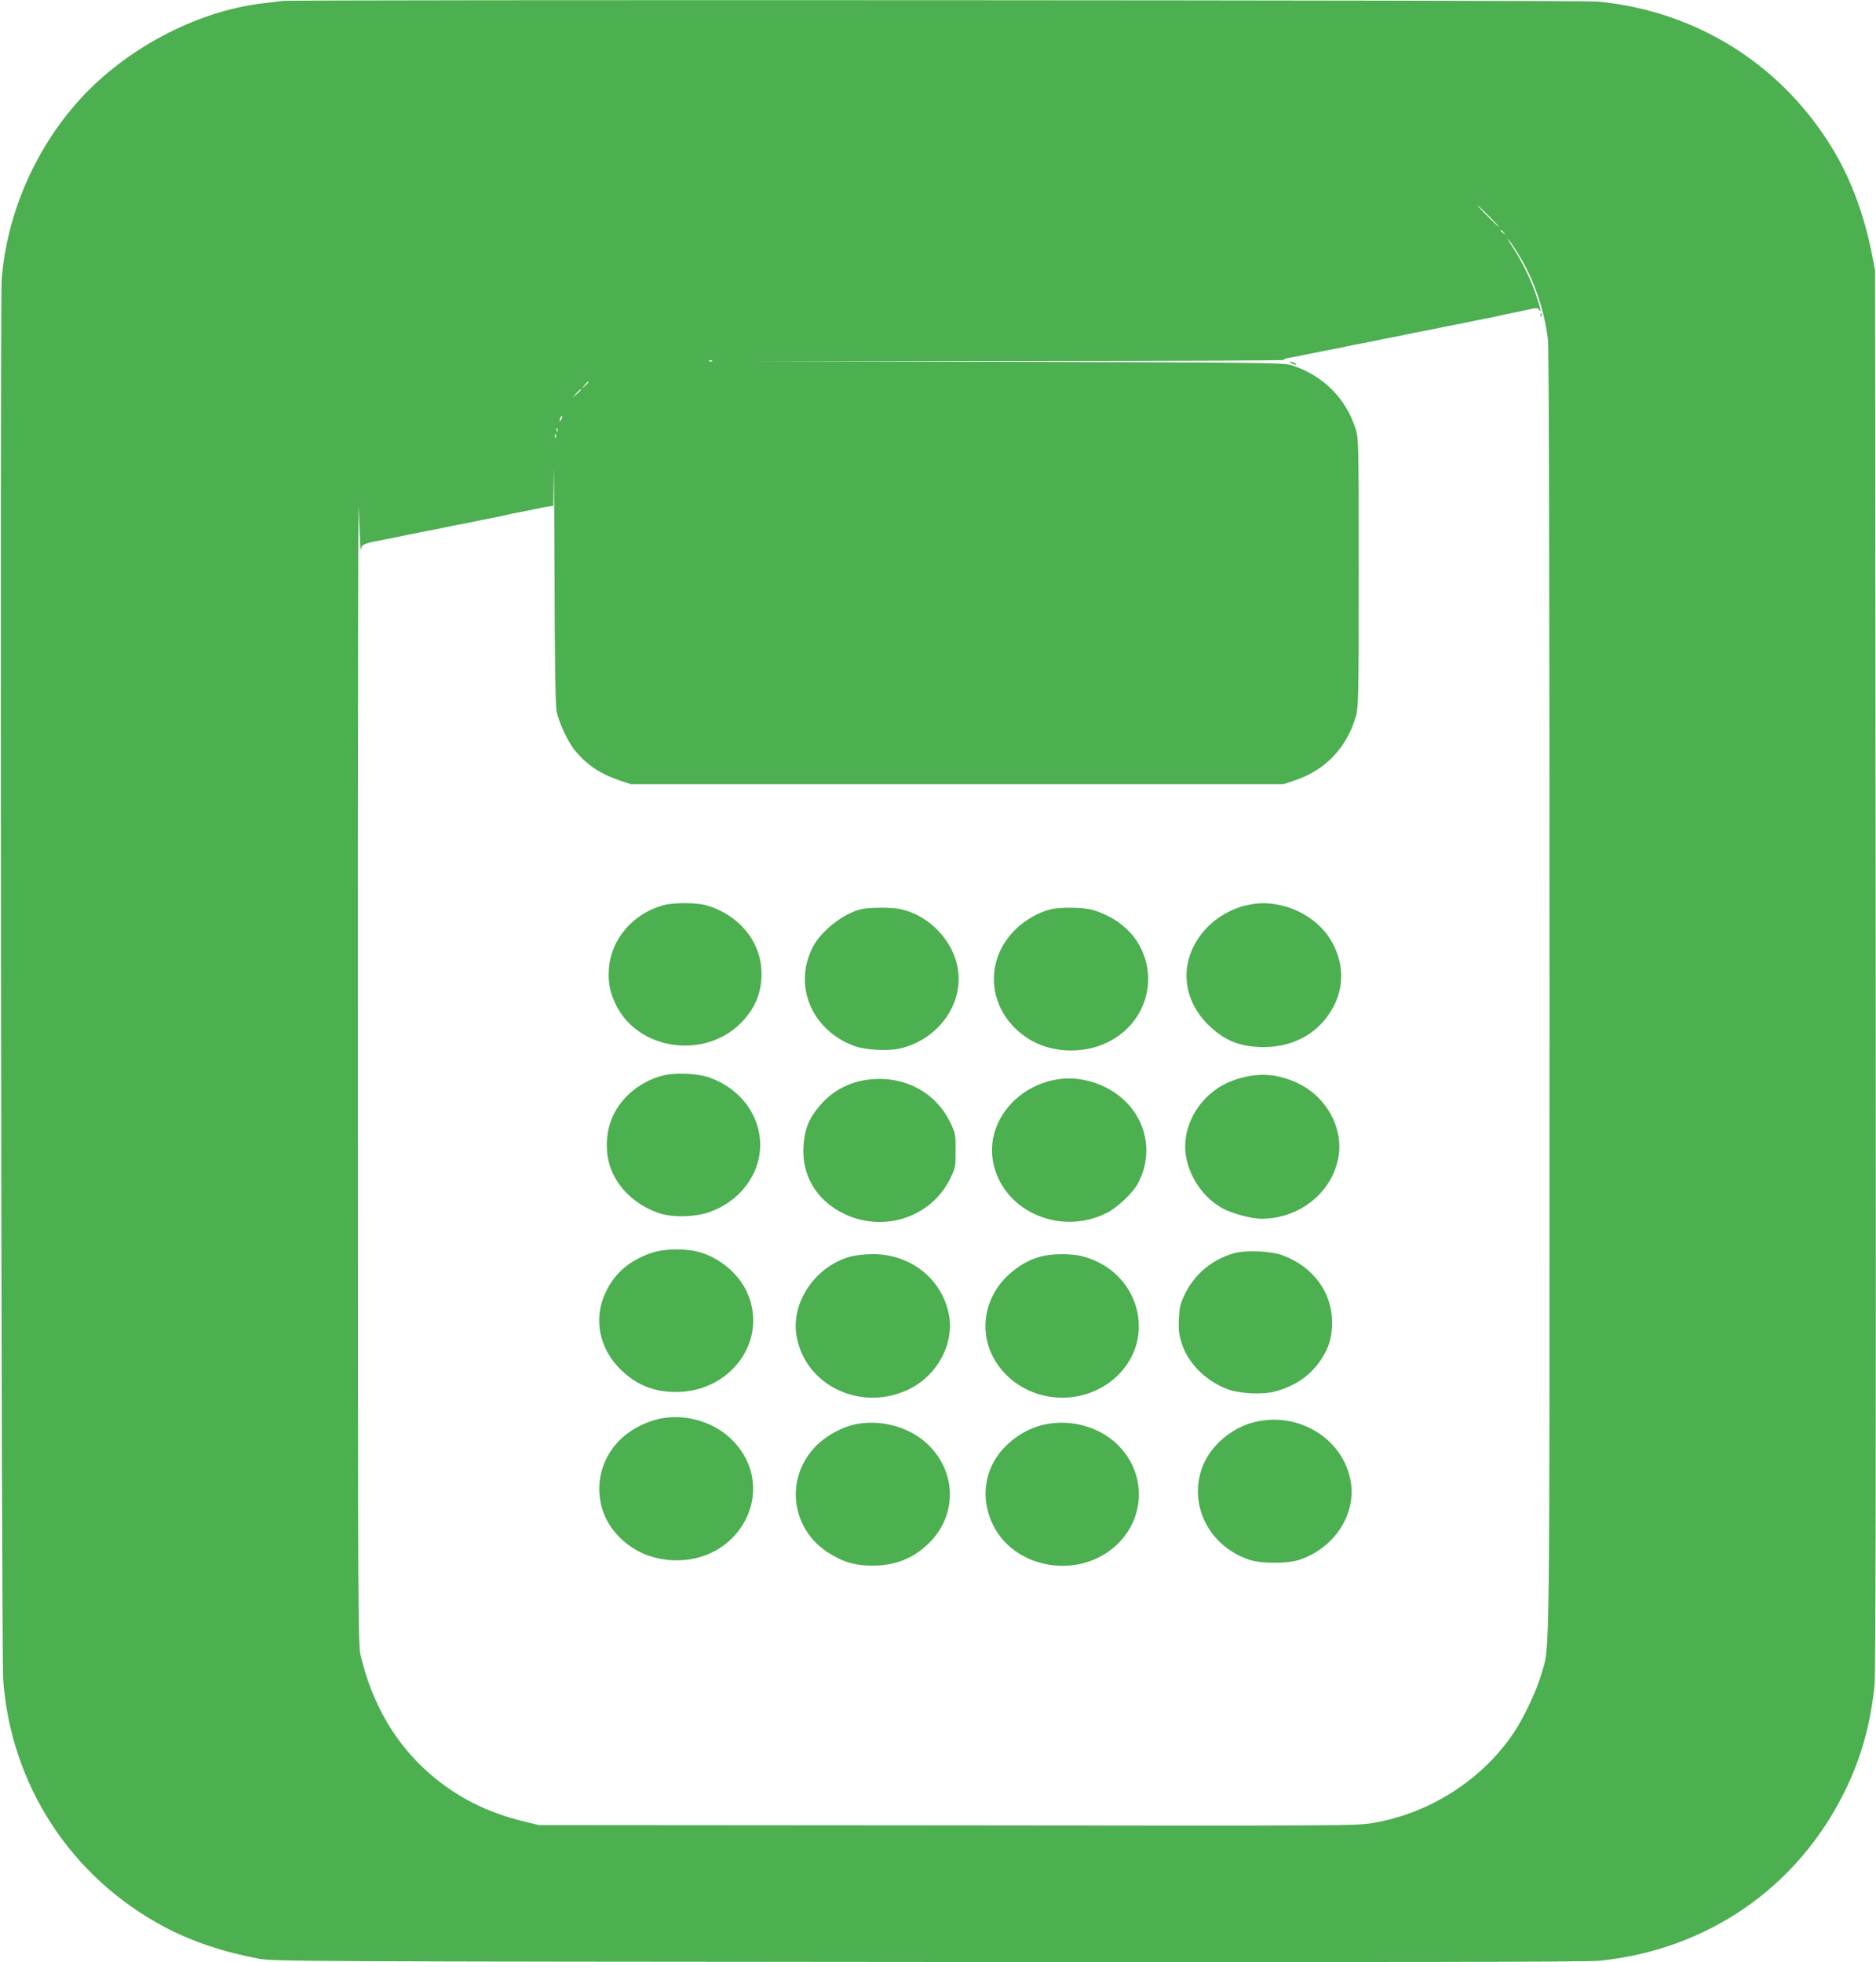 <?xml version="1.0" standalone="no"?>
<!DOCTYPE svg PUBLIC "-//W3C//DTD SVG 20010904//EN"
 "http://www.w3.org/TR/2001/REC-SVG-20010904/DTD/svg10.dtd">
<svg version="1.0" xmlns="http://www.w3.org/2000/svg"
 width="1224pt" height="1280pt" viewBox="0 0 1224 1280"
 preserveAspectRatio="xMidYMid meet">
<g transform="translate(0,1280) scale(0.1,-0.1)"
fill="#4caf50" stroke="none">
<path d="M1845 12794 c-16 -2 -73 -9 -125 -15 -443 -51 -916 -304 -1221 -652
-278 -317 -454 -730 -488 -1147 -12 -151 -3 -8971 10 -9139 51 -687 443 -1287
1051 -1610 178 -95 388 -165 618 -208 90 -17 334 -18 4365 -21 3077 -2 4301 0
4380 8 704 71 1292 477 1601 1105 107 217 168 436 194 690 8 79 10 1378 8
4670 l-4 4560 -21 110 c-50 250 -133 476 -244 664 -332 562 -894 919 -1545
981 -100 9 -8498 13 -8579 4z m7870 -1404 c38 -38 67 -70 64 -70 -2 0 -36 32
-74 70 -38 39 -67 70 -64 70 2 0 36 -31 74 -70z m96 -107 c13 -16 12 -17 -3
-4 -17 13 -22 21 -14 21 2 0 10 -8 17 -17z m117 -177 c89 -154 151 -344 172
-525 6 -55 10 -1585 10 -4261 0 -4546 4 -4240 -55 -4445 -28 -100 -112 -277
-174 -371 -205 -310 -548 -531 -921 -595 -113 -19 -172 -19 -2780 -16 l-2665
2 -90 22 c-246 59 -443 159 -620 312 -224 194 -375 452 -452 771 -17 71 -18
255 -18 3875 -1 2090 2 3717 5 3615 10 -265 13 -298 17 -269 4 29 17 34 148
59 33 6 78 15 100 20 53 11 127 26 200 40 33 6 78 15 100 20 22 5 67 14 100
20 33 6 78 15 100 20 22 5 67 14 100 20 33 6 76 15 95 20 19 5 62 14 95 20 33
6 78 16 100 20 22 5 57 12 77 15 l38 6 3 212 c1 117 3 -171 5 -639 1 -558 6
-871 13 -910 14 -75 75 -206 122 -262 80 -95 165 -151 293 -194 l69 -23 2130
0 2130 0 80 27 c197 67 336 217 393 421 15 56 17 140 17 932 0 816 -1 874 -18
930 -63 204 -209 352 -417 422 -52 17 -138 18 -1805 23 l-1750 5 1757 0 c966
0 1751 3 1745 7 -6 3 7 9 29 13 21 3 62 11 89 17 109 22 132 27 190 38 33 6
78 15 100 20 22 5 67 14 100 20 33 6 78 15 100 20 22 5 67 14 100 20 33 6 78
15 100 20 22 5 67 14 100 20 33 6 78 15 100 20 22 5 67 14 100 20 33 6 78 15
100 20 22 5 67 14 100 20 33 6 76 15 95 20 19 5 62 14 95 20 33 7 82 17 108
23 40 9 50 9 57 -3 19 -29 11 11 -21 104 -32 97 -94 220 -160 320 -23 35 -28
47 -12 27 15 -18 52 -74 81 -125z m-5281 -662 c-3 -3 -12 -4 -19 -1 -8 3 -5 6
6 6 11 1 17 -2 13 -5z m-807 -137 c0 -2 -10 -12 -22 -23 l-23 -19 19 23 c18
21 26 27 26 19z m-50 -50 c0 -2 -12 -14 -27 -28 l-28 -24 24 28 c23 25 31 32
31 24z m-129 -194 c-12 -20 -14 -14 -5 12 4 9 9 14 11 11 3 -2 0 -13 -6 -23z
m-24 -75 c-3 -8 -6 -5 -6 6 -1 11 2 17 5 13 3 -3 4 -12 1 -19z m-10 -40 c-3
-8 -6 -5 -6 6 -1 11 2 17 5 13 3 -3 4 -12 1 -19z"/>
<path d="M10051 10744 c0 -11 3 -14 6 -6 3 7 2 16 -1 19 -3 4 -6 -2 -5 -13z"/>
<path d="M8425 10430 c27 -12 43 -12 25 0 -8 5 -22 9 -30 9 -10 0 -8 -3 5 -9z"/>
<path d="M4327 6895 c-197 -54 -341 -222 -354 -413 -7 -95 8 -164 51 -247 150
-288 576 -344 810 -108 100 101 143 216 133 356 -13 188 -154 352 -356 411
-66 19 -215 20 -284 1z"/>
<path d="M8133 6895 c-95 -21 -194 -77 -262 -150 -176 -188 -172 -445 8 -626
106 -106 212 -149 366 -149 207 0 374 100 461 275 63 127 59 268 -10 400 -64
123 -196 219 -341 250 -85 18 -140 18 -222 0z"/>
<path d="M5618 6869 c-116 -27 -264 -144 -317 -251 -125 -249 -6 -534 267
-639 71 -28 220 -37 301 -19 247 55 417 285 381 517 -28 184 -185 350 -370
392 -54 13 -210 13 -262 0z"/>
<path d="M6856 6869 c-79 -19 -170 -71 -234 -135 -212 -212 -174 -539 82 -706
146 -95 350 -107 514 -31 262 122 353 432 196 669 -60 90 -163 162 -283 198
-60 18 -209 20 -275 5z"/>
<path d="M4328 5785 c-168 -42 -303 -166 -349 -317 -32 -104 -25 -229 19 -321
57 -123 174 -221 314 -264 85 -26 227 -21 315 10 199 69 332 245 333 437 0
194 -126 365 -325 439 -78 29 -225 37 -307 16z"/>
<path d="M8102 5770 c-98 -26 -165 -64 -233 -131 -104 -104 -155 -253 -130
-387 26 -140 118 -269 239 -335 61 -33 188 -67 252 -67 249 0 463 172 503 404
32 190 -78 391 -265 480 -123 58 -237 70 -366 36z"/>
<path d="M5668 5758 c-133 -16 -246 -78 -330 -183 -64 -78 -90 -149 -96 -256
-10 -182 81 -339 244 -426 262 -140 584 -42 712 216 36 73 37 78 37 186 0 109
-1 113 -38 189 -97 195 -301 301 -529 274z"/>
<path d="M6904 5760 c-274 -41 -468 -283 -426 -531 55 -322 429 -495 739 -343
70 34 171 128 206 192 124 228 37 500 -199 624 -100 53 -217 74 -320 58z"/>
<path d="M4250 4627 c-142 -48 -240 -132 -298 -256 -83 -173 -43 -370 102
-509 101 -97 213 -142 356 -142 364 0 607 344 462 655 -55 117 -171 215 -300
255 -92 28 -235 27 -322 -3z"/>
<path d="M8051 4625 c-140 -39 -254 -134 -317 -260 -33 -67 -38 -88 -42 -165
-4 -71 0 -103 17 -159 40 -130 153 -246 298 -302 80 -31 237 -38 319 -14 131
38 225 104 293 206 52 78 72 144 72 242 1 194 -121 362 -318 437 -76 30 -242
37 -322 15z"/>
<path d="M5551 4604 c-230 -62 -392 -298 -354 -518 56 -329 430 -502 742 -344
177 90 285 291 254 473 -41 238 -249 406 -500 404 -48 0 -112 -7 -142 -15z"/>
<path d="M6791 4604 c-76 -20 -146 -60 -213 -122 -186 -173 -199 -449 -28
-634 190 -208 525 -221 732 -30 273 252 151 691 -219 787 -71 19 -201 18 -272
-1z"/>
<path d="M4328 3550 c-78 -12 -171 -52 -235 -101 -216 -162 -245 -468 -65
-662 93 -100 212 -155 352 -164 448 -28 704 463 405 776 -112 118 -291 177
-457 151z"/>
<path d="M8186 3524 c-153 -37 -292 -158 -343 -298 -90 -250 51 -520 317 -603
36 -11 89 -17 155 -17 66 0 119 6 155 17 231 72 380 295 343 513 -48 278 -338
458 -627 388z"/>
<path d="M5600 3513 c-99 -15 -221 -82 -290 -160 -187 -207 -146 -521 86 -676
100 -65 178 -89 294 -90 152 0 272 48 375 151 178 180 177 452 -4 633 -114
114 -293 169 -461 142z"/>
<path d="M6825 3510 c-105 -21 -199 -75 -277 -157 -129 -139 -154 -335 -65
-508 129 -253 484 -338 733 -177 252 164 288 499 77 707 -117 116 -300 168
-468 135z"/>
</g>
</svg>
